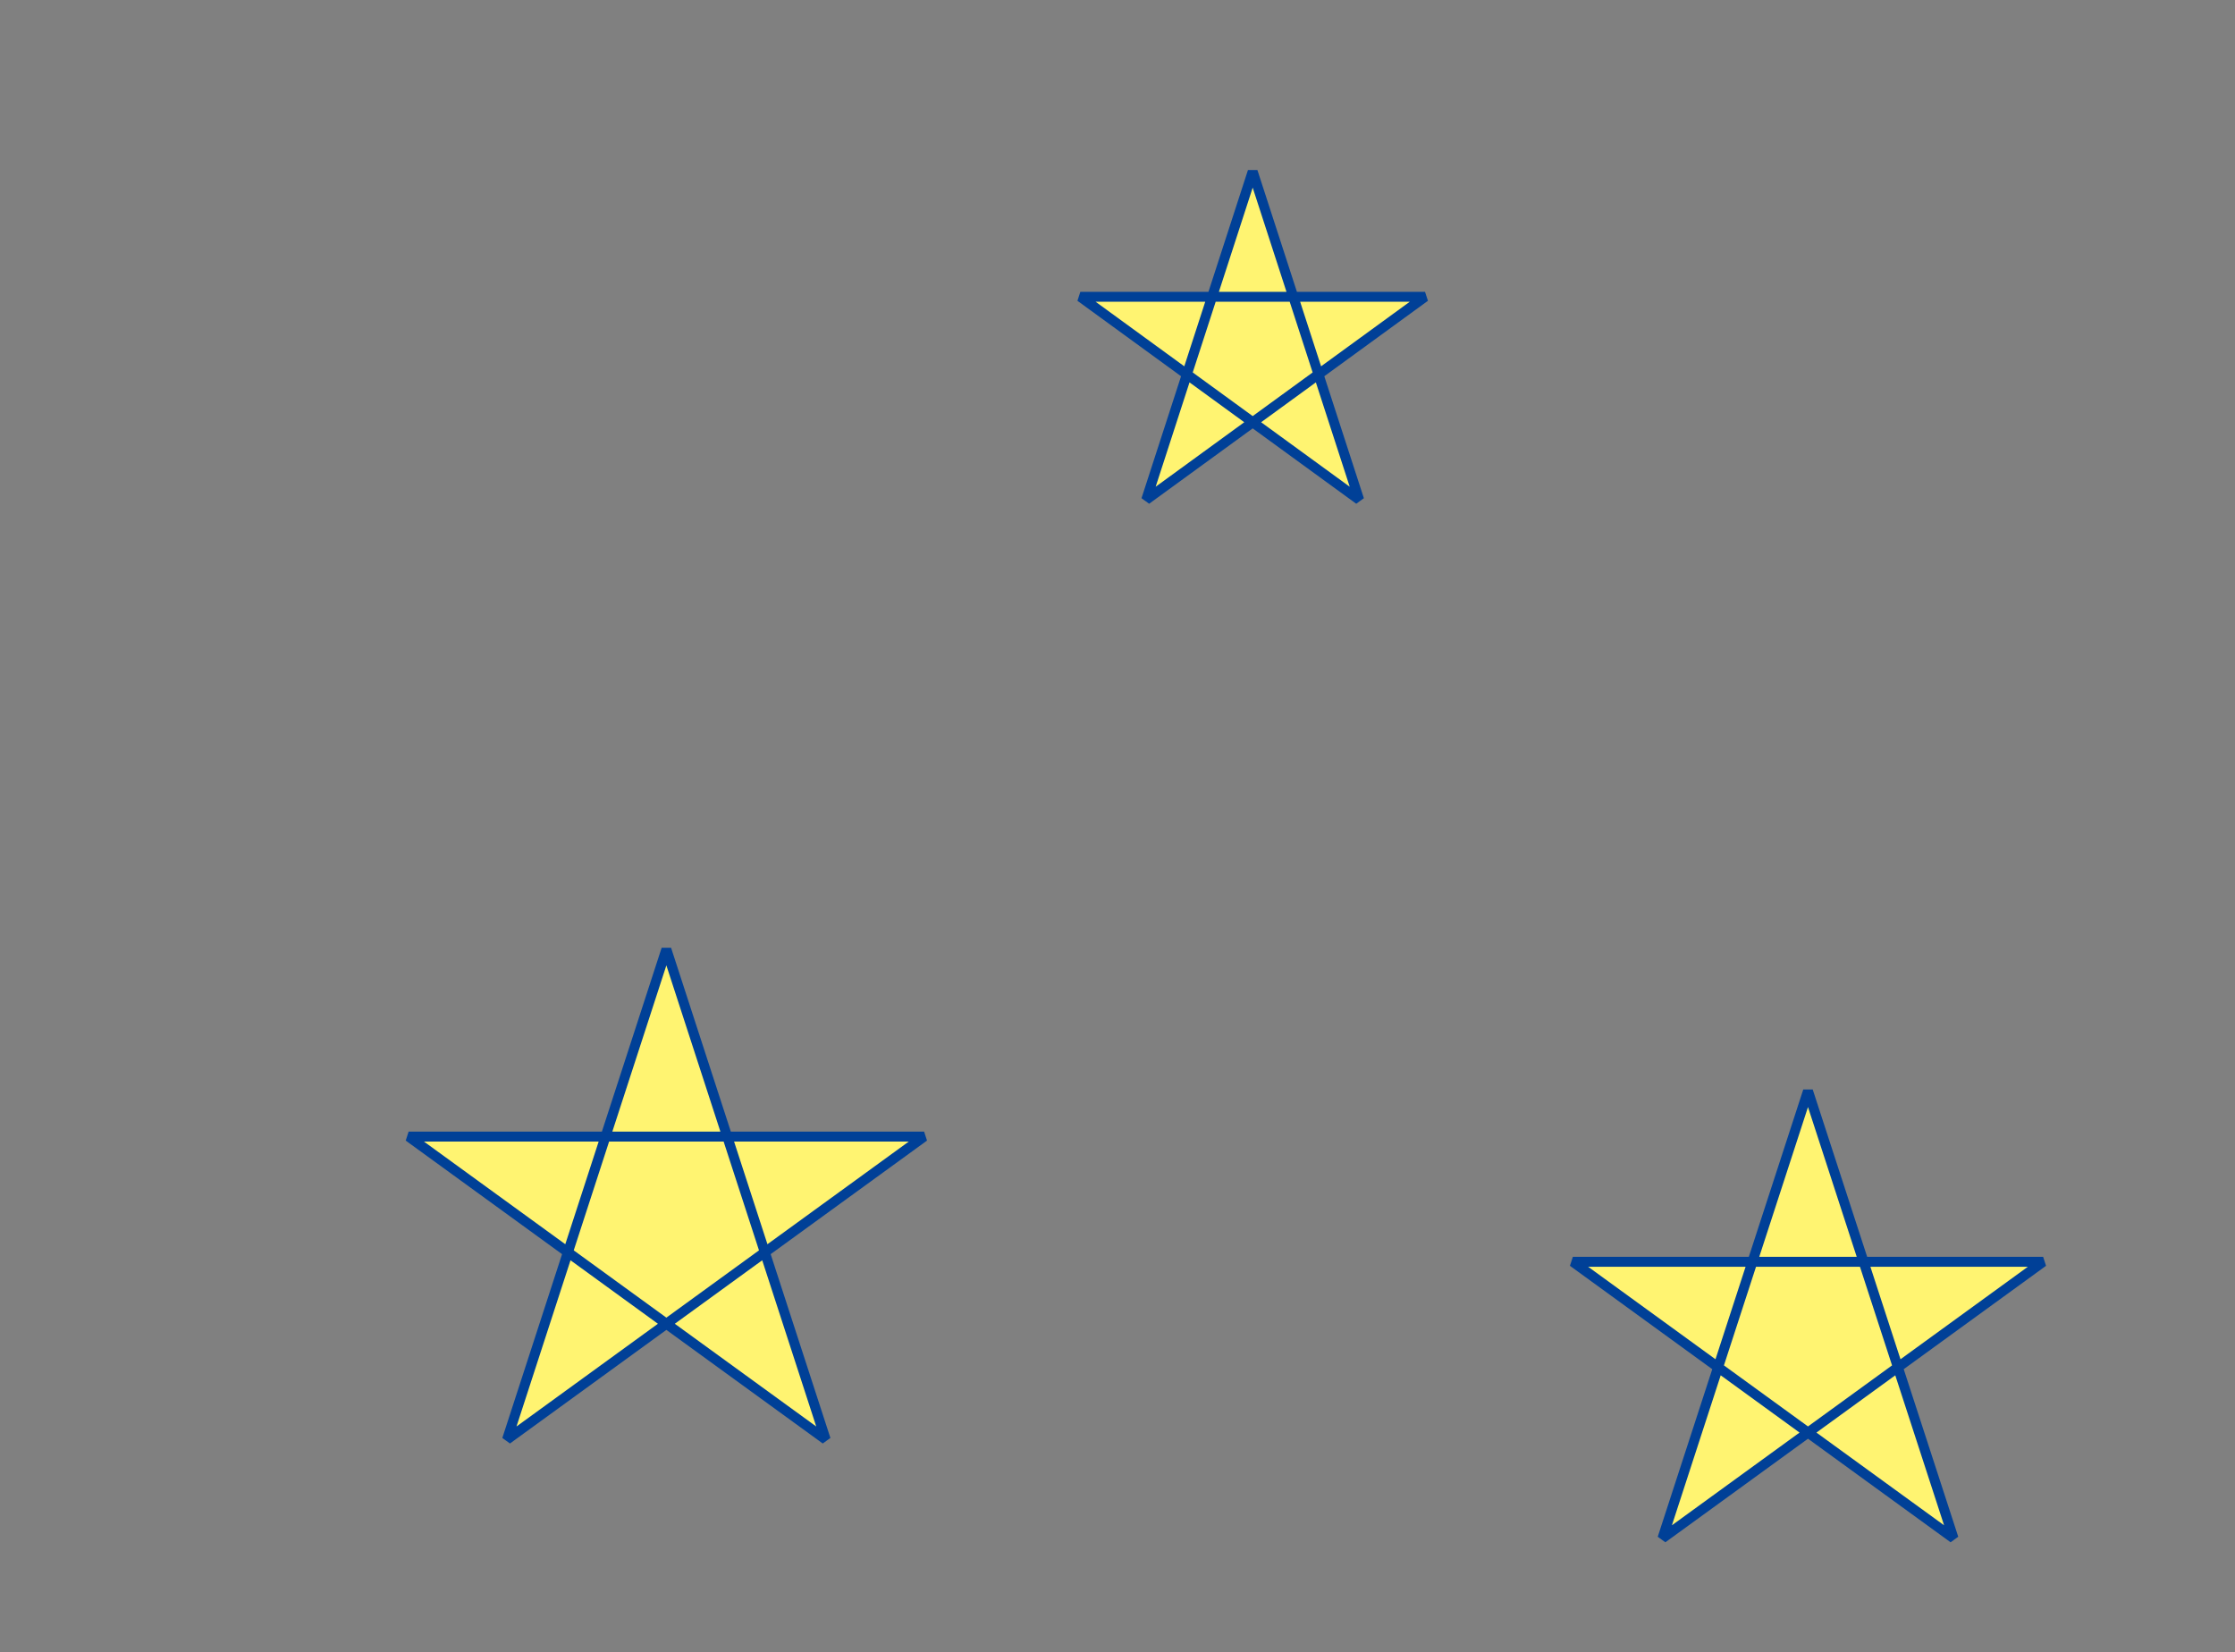<?xml version="1.0" encoding="utf-8"?>
<!-- Generator: Adobe Illustrator 20.1.0, SVG Export Plug-In . SVG Version: 6.00 Build 0)  -->
<svg version="1.1" id="レイヤー_1" xmlns="http://www.w3.org/2000/svg" xmlns:xlink="http://www.w3.org/1999/xlink" x="0px"
	 y="0px" viewBox="0 0 583.6 431.5" style="enable-background:new 0 0 583.6 431.5;" xml:space="preserve">
<rect x="0" y="0" width="583.6" height="431.5" fill="#808080" stroke="none"/>
<style type="text/css">
	.st0{fill:#FFF471;stroke:#004097;stroke-width:2.592;stroke-linejoin:bevel;stroke-miterlimit:10;}
</style>
<polygon class="st0" points="174,247.9 132.4,375.9 241.3,296.8 106.7,296.8 215.6,375.9 "/>
<polygon class="st0" points="472.1,284.9 434.1,401.7 533.5,329.5 410.7,329.5 510.1,401.7 "/>
<polygon class="st0" points="327.1,44.8 299.3,130.5 372.1,77.5 282.1,77.5 354.9,130.5 "/>
</svg>
